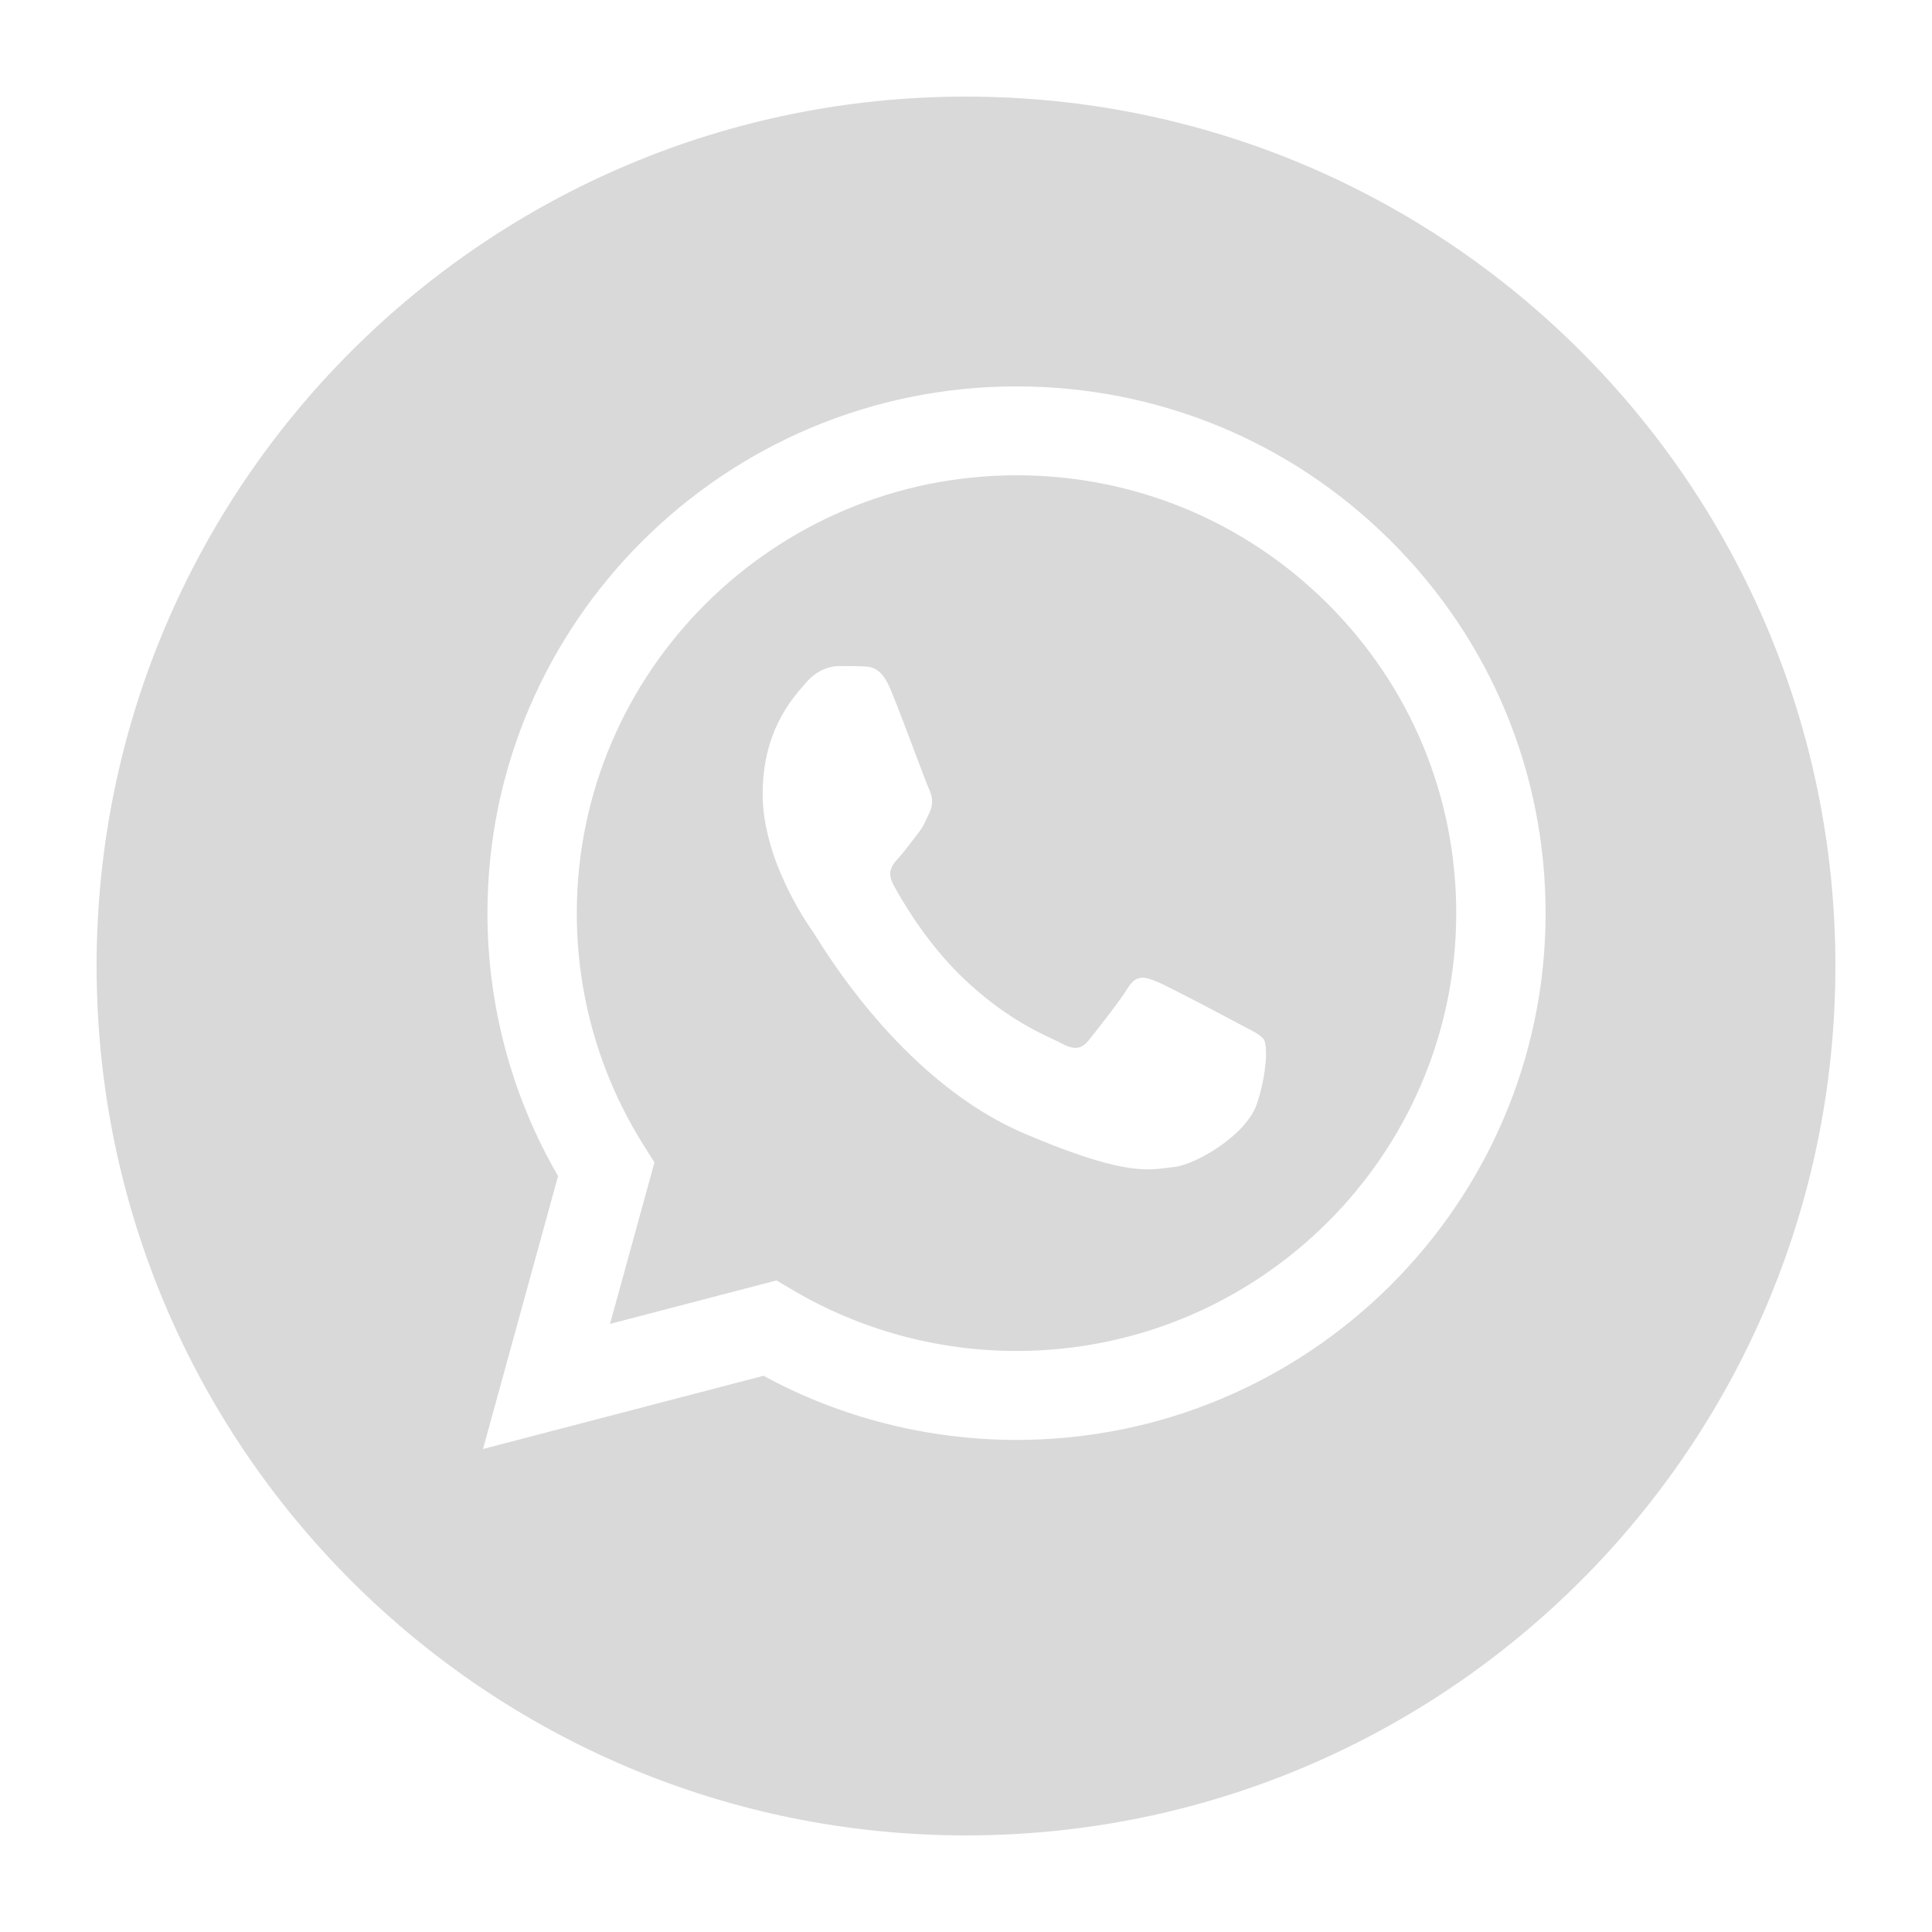 <svg width="20" height="20" viewBox="0 0 20 20" fill="none" xmlns="http://www.w3.org/2000/svg">
<path fill-rule="evenodd" clip-rule="evenodd" d="M10 19C14.971 19 19 14.971 19 10C19 5.029 14.971 1 10 1C5.029 1 1 5.029 1 10C1 14.971 5.029 19 10 19ZM8.038 13.255L8.204 13.353C8.903 13.766 9.704 13.985 10.521 13.985H10.523C13.032 13.985 15.074 11.953 15.075 9.454C15.075 8.244 14.602 7.106 13.743 6.249C12.883 5.393 11.741 4.921 10.525 4.92C8.014 4.92 5.972 6.953 5.971 9.451C5.97 10.307 6.211 11.14 6.667 11.862L6.775 12.033L6.315 13.705L8.038 13.255ZM5 15L5.777 12.175C5.298 11.349 5.046 10.411 5.046 9.45C5.047 6.445 7.504 4 10.523 4C11.988 4.001 13.363 4.568 14.397 5.599C15.431 6.629 16 7.998 16 9.455C15.999 12.46 13.541 14.906 10.523 14.906H10.521C9.604 14.905 8.703 14.677 7.904 14.242L5 15ZM8.931 6.898C9.022 6.902 9.123 6.907 9.219 7.137C9.285 7.294 9.395 7.587 9.483 7.821L9.483 7.821L9.483 7.821C9.548 7.993 9.601 8.133 9.615 8.163C9.647 8.232 9.668 8.313 9.625 8.405L9.607 8.444C9.575 8.515 9.552 8.567 9.497 8.635C9.476 8.662 9.454 8.691 9.432 8.72L9.432 8.72C9.387 8.778 9.343 8.836 9.305 8.878C9.241 8.946 9.174 9.021 9.249 9.16C9.323 9.298 9.581 9.75 9.962 10.117C10.371 10.51 10.727 10.677 10.907 10.761C10.943 10.778 10.972 10.791 10.993 10.803C11.121 10.872 11.196 10.861 11.271 10.768C11.345 10.676 11.591 10.365 11.676 10.226C11.762 10.088 11.847 10.111 11.965 10.157C12.082 10.203 12.713 10.538 12.841 10.607C12.866 10.62 12.889 10.632 12.91 10.643L12.911 10.644L12.911 10.644C13 10.69 13.061 10.722 13.087 10.768C13.119 10.826 13.119 11.102 13.012 11.425C12.905 11.748 12.382 12.059 12.146 12.082C12.124 12.085 12.101 12.087 12.078 12.09C11.861 12.118 11.587 12.153 10.608 11.736C9.404 11.225 8.61 9.956 8.446 9.693L8.446 9.693C8.432 9.672 8.423 9.657 8.418 9.65L8.417 9.648C8.347 9.548 7.895 8.895 7.895 8.22C7.895 7.584 8.185 7.25 8.318 7.097L8.343 7.068C8.461 6.929 8.6 6.895 8.685 6.895L8.7 6.895H8.7H8.7C8.781 6.895 8.861 6.895 8.931 6.898Z" fill="#D9D9D9"/>
</svg>
